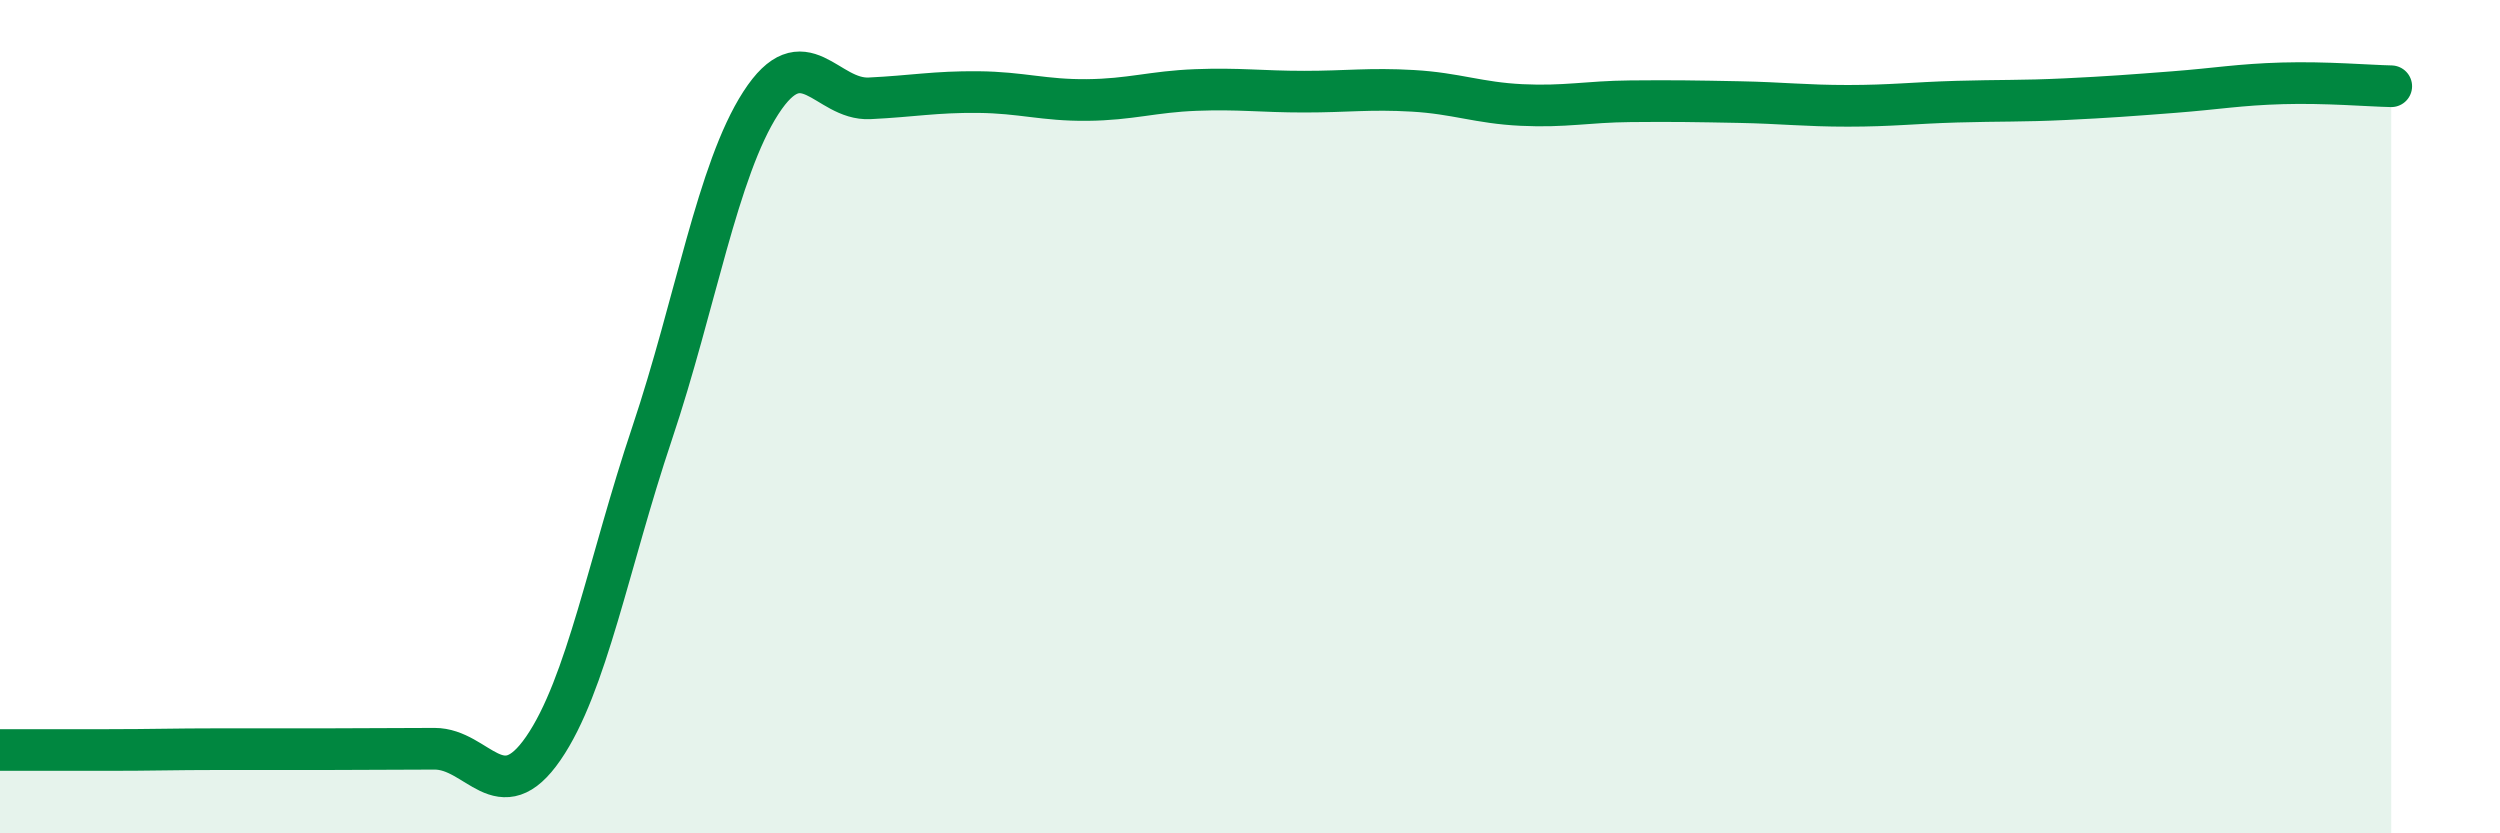 
    <svg width="60" height="20" viewBox="0 0 60 20" xmlns="http://www.w3.org/2000/svg">
      <path
        d="M 0,18 C 0.52,18 1.57,18 2.61,18 C 3.65,18 4.18,17.98 5.22,17.98 C 6.26,17.98 6.79,17.98 7.83,17.98 C 8.87,17.98 9.39,17.97 10.43,17.97 C 11.47,17.97 12,19.47 13.04,17.96 C 14.08,16.45 14.61,13.5 15.65,10.4 C 16.69,7.3 17.22,4.08 18.26,2.47 C 19.3,0.86 19.83,2.41 20.87,2.36 C 21.91,2.31 22.44,2.2 23.48,2.21 C 24.52,2.22 25.05,2.41 26.09,2.4 C 27.13,2.39 27.66,2.2 28.7,2.16 C 29.74,2.12 30.26,2.2 31.3,2.2 C 32.34,2.2 32.87,2.12 33.91,2.18 C 34.95,2.24 35.48,2.47 36.52,2.52 C 37.56,2.57 38.09,2.44 39.13,2.43 C 40.17,2.42 40.7,2.43 41.74,2.45 C 42.78,2.47 43.31,2.54 44.35,2.54 C 45.39,2.54 45.92,2.47 46.96,2.44 C 48,2.41 48.53,2.43 49.57,2.38 C 50.61,2.33 51.13,2.29 52.17,2.21 C 53.21,2.13 53.74,2.03 54.78,2 C 55.82,1.97 56.87,2.06 57.39,2.07L57.39 20L0 20Z"
        fill="#008740"
        opacity="0.1"
        stroke-linecap="round"
        stroke-linejoin="round"
      />
      <path
        d="M 0,18 C 0.52,18 1.57,18 2.61,18 C 3.65,18 4.18,17.98 5.22,17.98 C 6.26,17.98 6.79,17.98 7.83,17.98 C 8.87,17.98 9.39,17.97 10.43,17.97 C 11.47,17.97 12,19.47 13.04,17.96 C 14.08,16.45 14.61,13.5 15.65,10.4 C 16.69,7.3 17.22,4.08 18.26,2.47 C 19.3,0.86 19.83,2.41 20.87,2.36 C 21.91,2.31 22.44,2.2 23.48,2.21 C 24.52,2.22 25.05,2.41 26.09,2.4 C 27.13,2.39 27.66,2.2 28.7,2.16 C 29.74,2.12 30.26,2.2 31.3,2.2 C 32.34,2.2 32.87,2.12 33.91,2.18 C 34.95,2.24 35.48,2.47 36.52,2.52 C 37.56,2.57 38.09,2.44 39.13,2.43 C 40.17,2.42 40.7,2.43 41.74,2.45 C 42.78,2.47 43.31,2.54 44.35,2.54 C 45.39,2.54 45.92,2.47 46.96,2.44 C 48,2.41 48.53,2.43 49.57,2.38 C 50.61,2.33 51.13,2.29 52.17,2.21 C 53.21,2.13 53.74,2.03 54.78,2 C 55.82,1.97 56.87,2.06 57.39,2.07"
        stroke="#008740"
        stroke-width="1"
        fill="none"
        stroke-linecap="round"
        stroke-linejoin="round"
      />
    </svg>
  